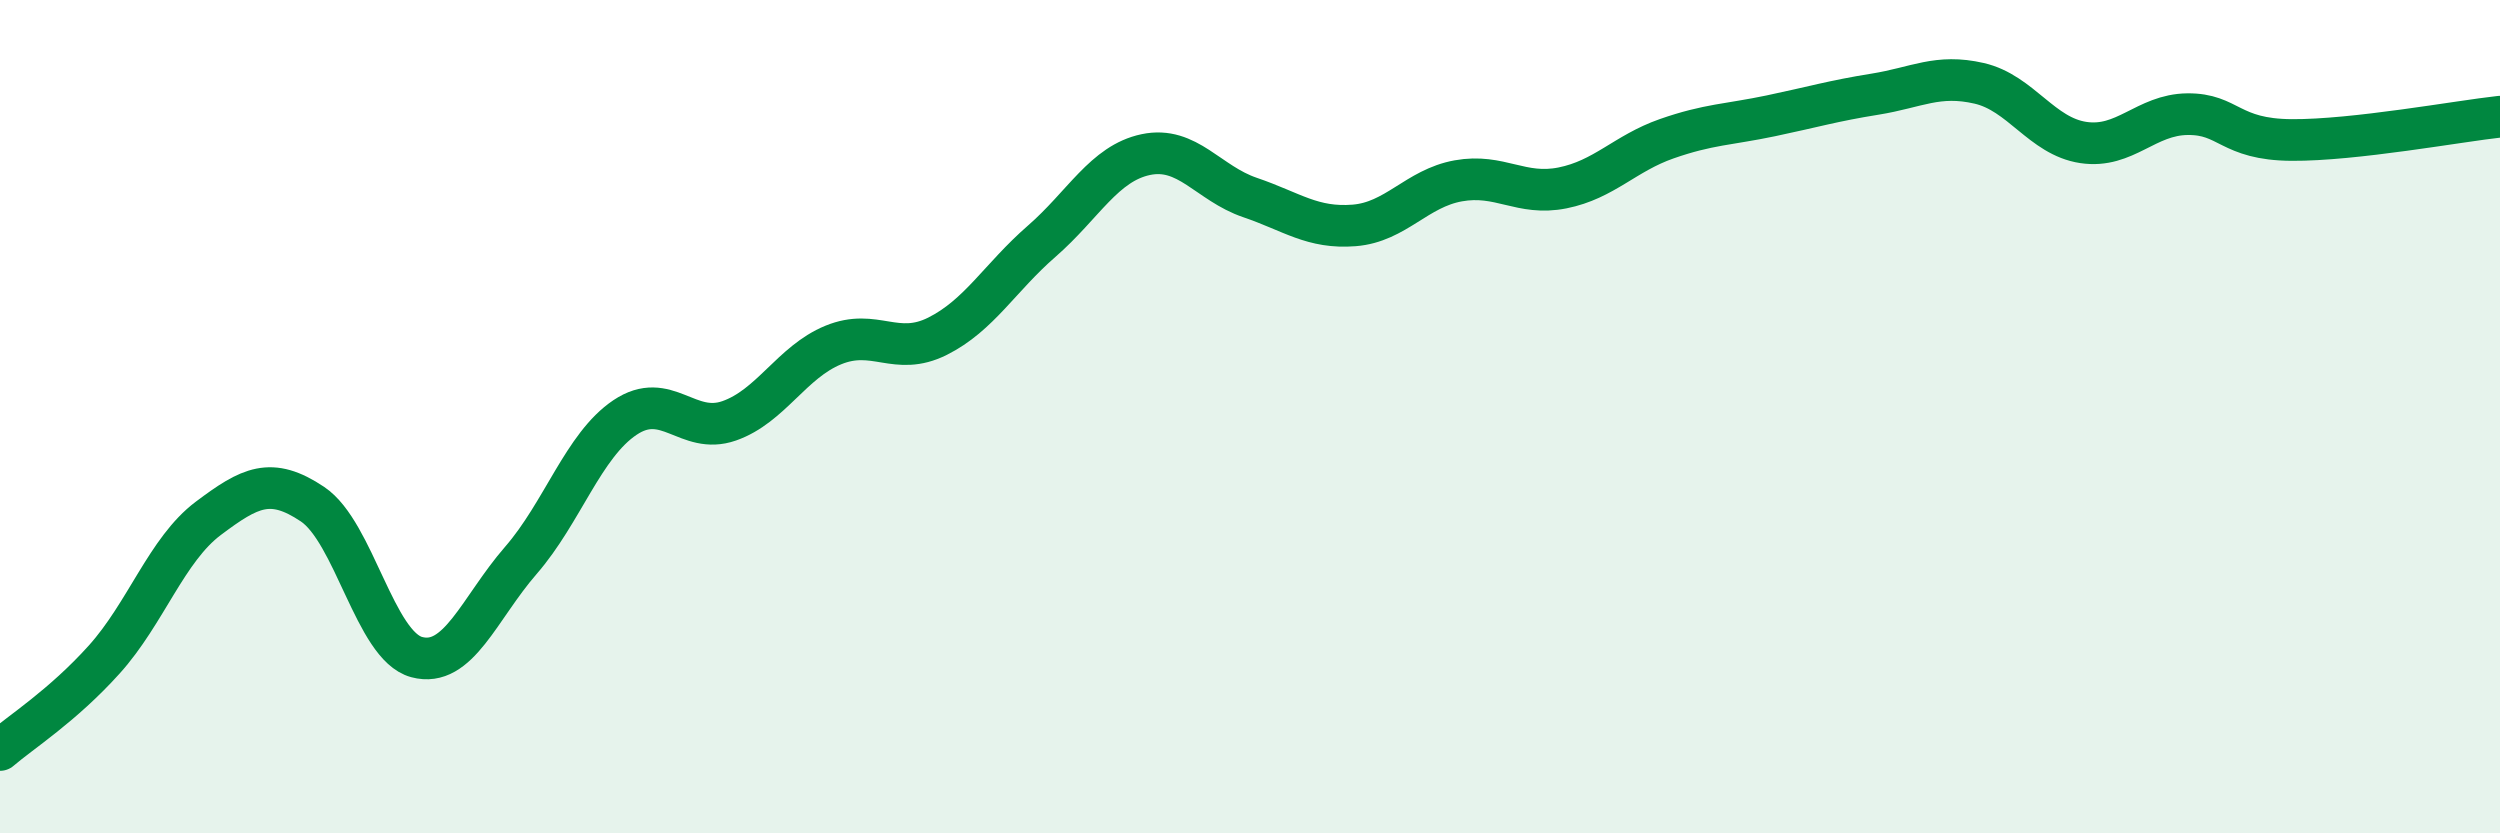 
    <svg width="60" height="20" viewBox="0 0 60 20" xmlns="http://www.w3.org/2000/svg">
      <path
        d="M 0,18 C 0.5,17.57 1.5,16.94 2.5,15.83 C 3.5,14.72 4,13.19 5,12.44 C 6,11.69 6.5,11.43 7.5,12.1 C 8.5,12.77 9,15.5 10,15.77 C 11,16.04 11.5,14.6 12.5,13.45 C 13.5,12.3 14,10.69 15,10.02 C 16,9.35 16.5,10.45 17.5,10.1 C 18.5,9.75 19,8.69 20,8.28 C 21,7.87 21.5,8.57 22.5,8.07 C 23.5,7.57 24,6.66 25,5.79 C 26,4.92 26.5,3.92 27.5,3.71 C 28.5,3.5 29,4.4 30,4.74 C 31,5.08 31.5,5.49 32.5,5.41 C 33.5,5.33 34,4.52 35,4.34 C 36,4.16 36.5,4.71 37.5,4.51 C 38.5,4.31 39,3.68 40,3.33 C 41,2.98 41.5,2.99 42.5,2.78 C 43.5,2.57 44,2.42 45,2.26 C 46,2.1 46.5,1.77 47.5,2 C 48.5,2.23 49,3.27 50,3.42 C 51,3.57 51.5,2.75 52.5,2.74 C 53.5,2.73 53.5,3.35 55,3.36 C 56.5,3.37 59,2.91 60,2.8L60 20L0 20Z"
        fill="#008740"
        opacity="0.1"
        stroke-linecap="round"
        stroke-linejoin="round"
      />
      <path
        d="M 0,18 C 0.5,17.57 1.5,16.94 2.5,15.83 C 3.5,14.72 4,13.19 5,12.44 C 6,11.69 6.5,11.43 7.5,12.1 C 8.5,12.77 9,15.5 10,15.77 C 11,16.04 11.5,14.6 12.5,13.45 C 13.5,12.3 14,10.69 15,10.02 C 16,9.35 16.5,10.45 17.5,10.1 C 18.5,9.75 19,8.69 20,8.28 C 21,7.87 21.5,8.57 22.5,8.07 C 23.5,7.57 24,6.66 25,5.79 C 26,4.92 26.5,3.92 27.5,3.71 C 28.5,3.5 29,4.4 30,4.74 C 31,5.08 31.5,5.49 32.5,5.41 C 33.5,5.33 34,4.52 35,4.34 C 36,4.16 36.5,4.71 37.5,4.51 C 38.5,4.31 39,3.68 40,3.33 C 41,2.98 41.5,2.99 42.5,2.78 C 43.5,2.57 44,2.42 45,2.26 C 46,2.1 46.5,1.77 47.5,2 C 48.5,2.23 49,3.27 50,3.42 C 51,3.57 51.5,2.75 52.5,2.74 C 53.5,2.73 53.5,3.35 55,3.36 C 56.5,3.37 59,2.91 60,2.8"
        stroke="#008740"
        stroke-width="1"
        fill="none"
        stroke-linecap="round"
        stroke-linejoin="round"
      />
    </svg>
  